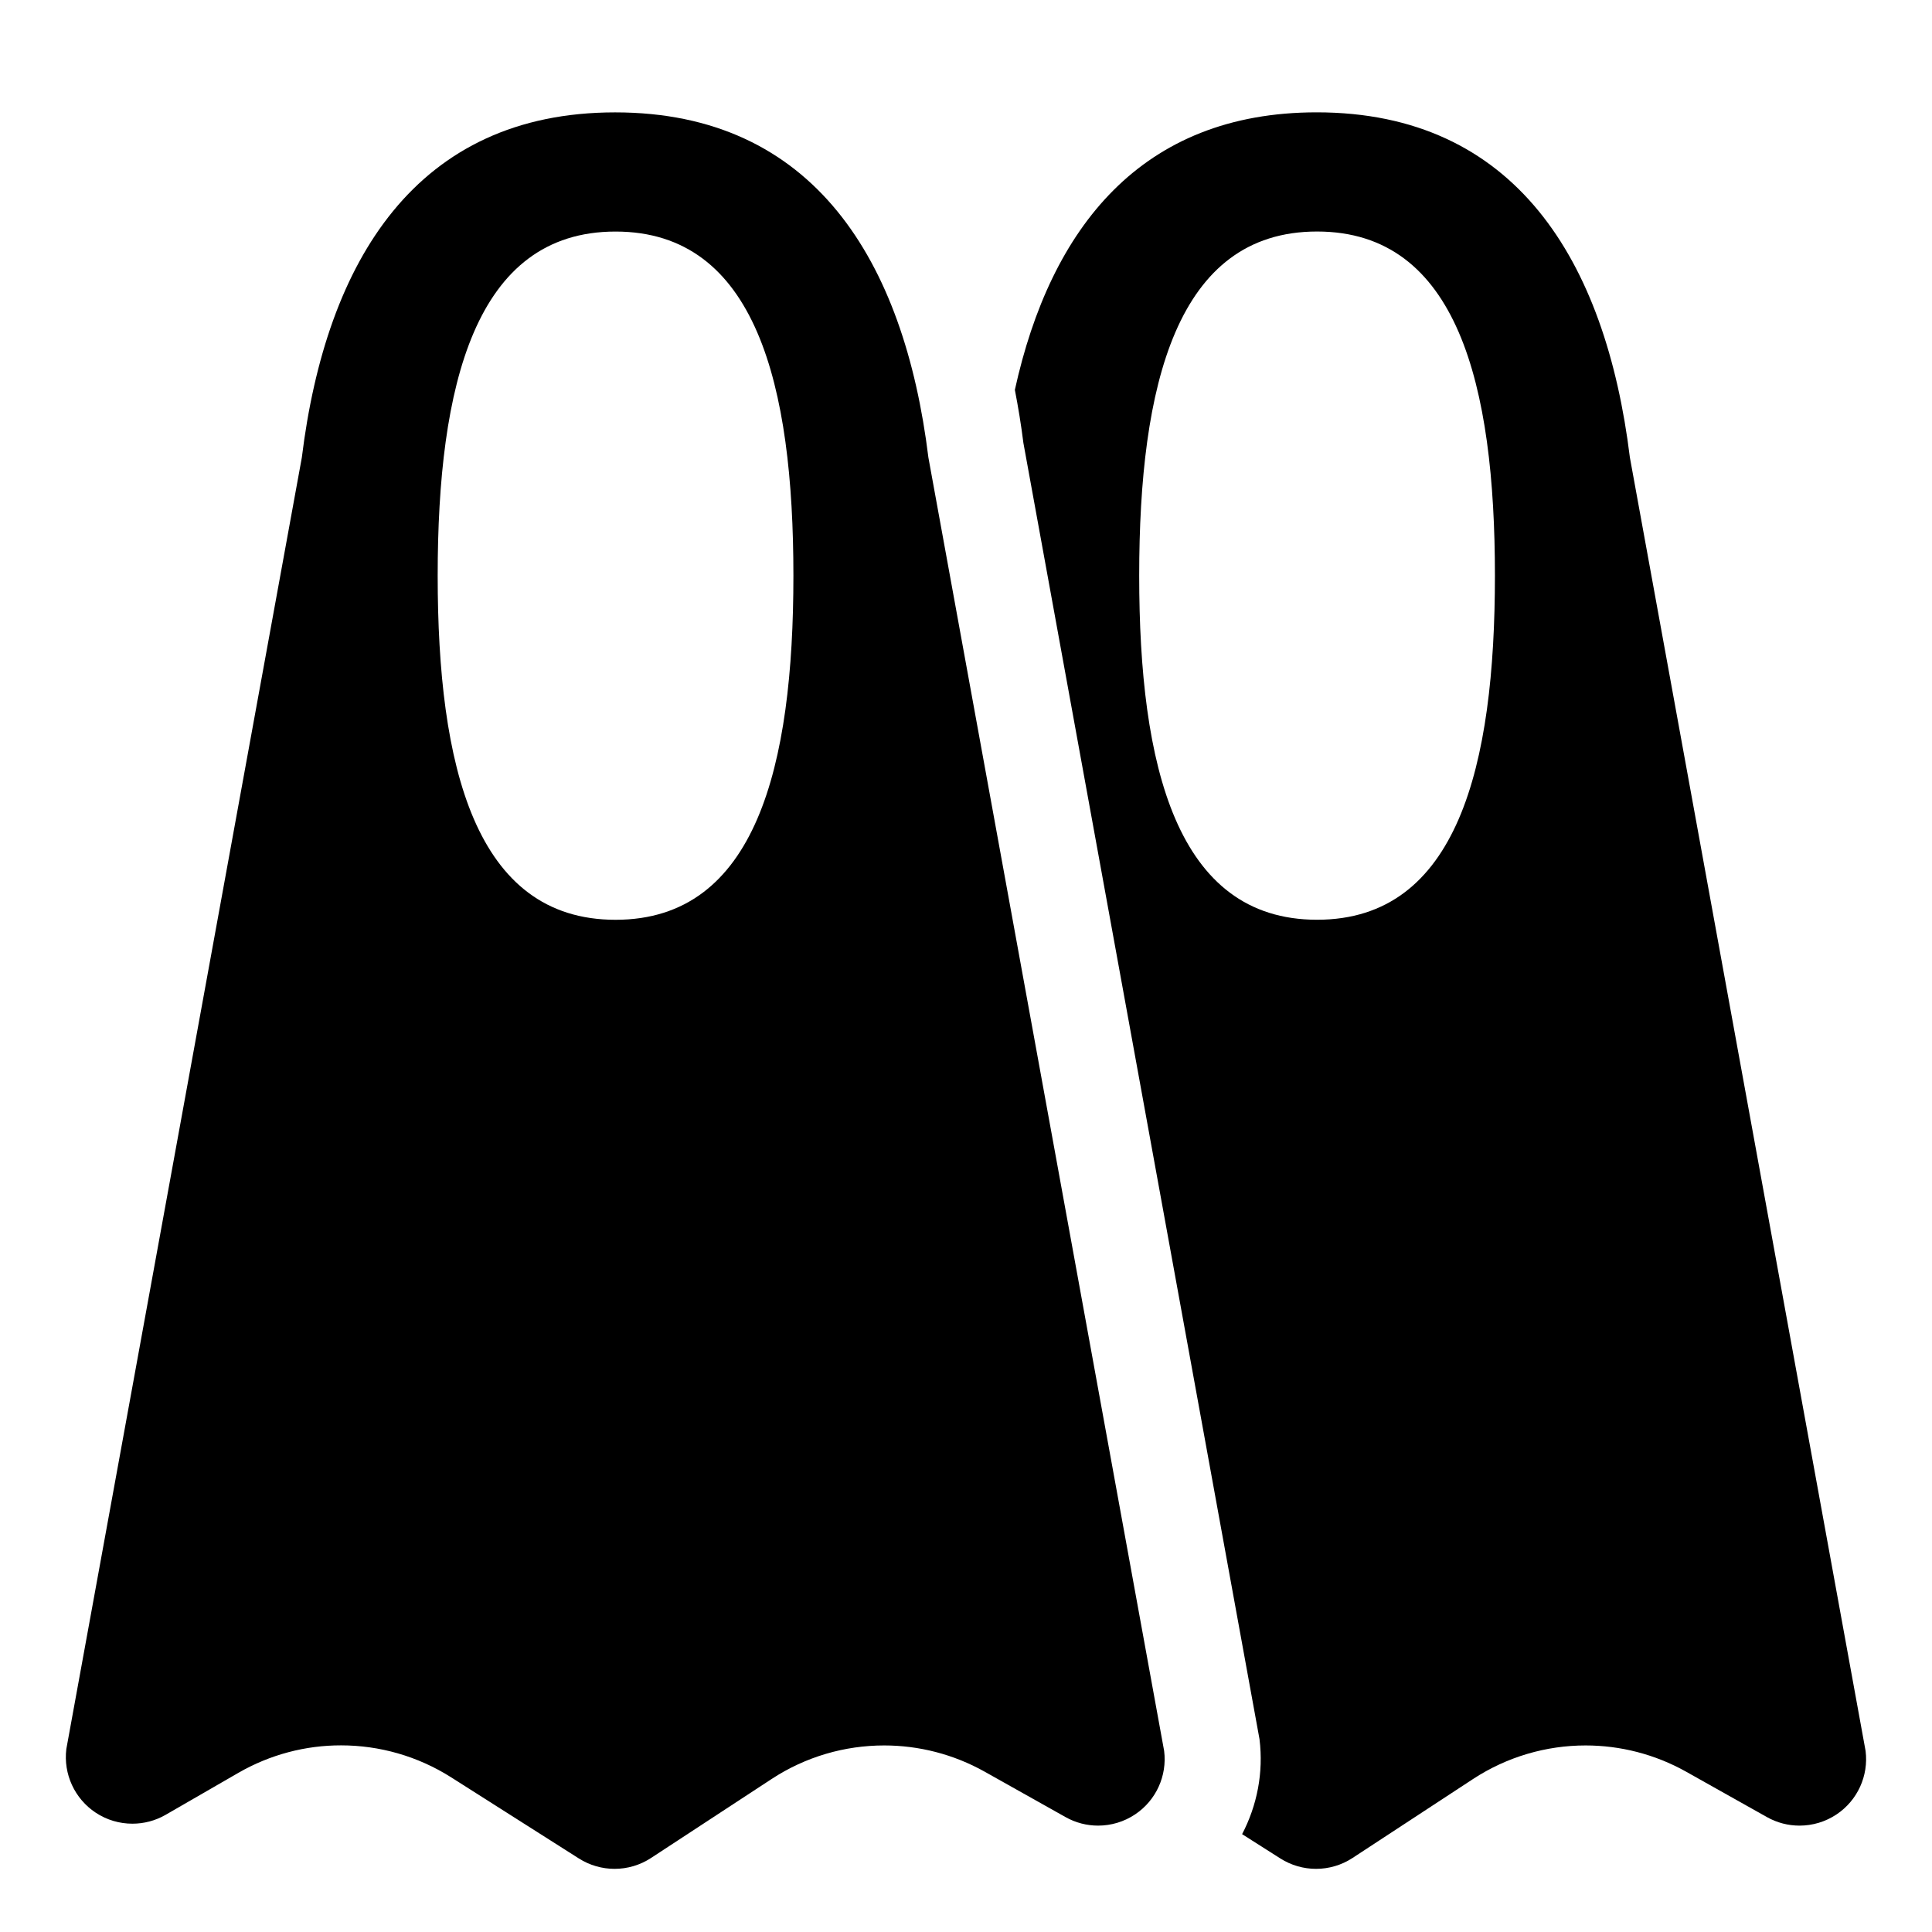 <?xml version="1.0" encoding="utf-8"?>
<!-- Generator: Adobe Illustrator 16.0.0, SVG Export Plug-In . SVG Version: 6.00 Build 0)  -->
<!DOCTYPE svg PUBLIC "-//W3C//DTD SVG 1.1//EN" "http://www.w3.org/Graphics/SVG/1.1/DTD/svg11.dtd">
<svg version="1.1" xmlns="http://www.w3.org/2000/svg" xmlns:xlink="http://www.w3.org/1999/xlink" x="0px" y="0px" width="48px"
	 height="48px" viewBox="0 0 48 48" enable-background="new 0 0 48 48" xml:space="preserve">
<g id="Layer_2" display="none">
	<g display="inline" opacity="0.5">
		<rect x="-55" y="-51" fill="#00E00B" width="104" height="51"/>
		<polygon fill="#0034DB" points="148,-1 148,49 -56,49 -56,101 451,101 451,51.5 451,48.5 451,-1 		"/>
		<polygon fill="#DD5E00" points="49,-51 49,-1 -55,-1 -55,48 148,48 148,-1 451,-1 451,-51 		"/>
	</g>
</g>
<g id="Layer_1">
	<g>
		<g>
			<path d="M15.283,2.792c-4.933,0-7.182,3.679-7.784,8.575L1.648,43.454c-0.076,0.623,0.206,1.234,0.729,1.581
				c0.276,0.183,0.594,0.274,0.913,0.274c0.285,0,0.57-0.073,0.826-0.221l1.806-1.042c0.791-0.456,1.671-0.684,2.551-0.683
				c0.952,0,1.903,0.266,2.737,0.795l3.172,2.015c0.271,0.172,0.579,0.258,0.887,0.258c0.316,0,0.631-0.09,0.906-0.27l2.994-1.961
				c0.847-0.556,1.821-0.835,2.798-0.835c0.86,0,1.721,0.217,2.499,0.653l2.007,1.127c0.252,0.142,0.531,0.212,0.809,0.212
				c0.322,0,0.644-0.094,0.921-0.28c0.519-0.347,0.797-0.957,0.72-1.575l-5.857-32.134C22.464,6.471,20.216,2.792,15.283,2.792z
				 M15.293,22.852c-3.496,0-4.419-3.828-4.419-8.55c0-4.722,0.923-8.549,4.419-8.549c3.495,0,4.419,3.827,4.419,8.549
				C19.712,19.024,18.789,22.852,15.293,22.852z"/>
		</g>
		<path d="M40.494,11.366c-0.602-4.896-2.85-8.575-7.782-8.575c-4.35,0-6.611,2.862-7.498,6.895
			c0.083,0.427,0.155,0.865,0.212,1.319l5.866,32.204c0.103,0.833-0.061,1.649-0.432,2.36l0.95,0.604
			c0.271,0.172,0.579,0.258,0.887,0.258c0.315,0,0.631-0.09,0.906-0.27l2.993-1.961c0.847-0.555,1.822-0.835,2.798-0.835
			c0.859,0,1.721,0.217,2.499,0.653l2.006,1.127c0.252,0.142,0.531,0.212,0.81,0.212c0.322,0,0.644-0.094,0.921-0.28
			c0.519-0.347,0.797-0.957,0.72-1.575L40.494,11.366z M32.722,22.851c-3.496,0-4.419-3.828-4.419-8.55
			c0-4.722,0.923-8.549,4.419-8.549c3.495,0,4.419,3.827,4.419,8.549C37.141,19.023,36.217,22.851,32.722,22.851z"/>
	</g>
</g>
</svg>
